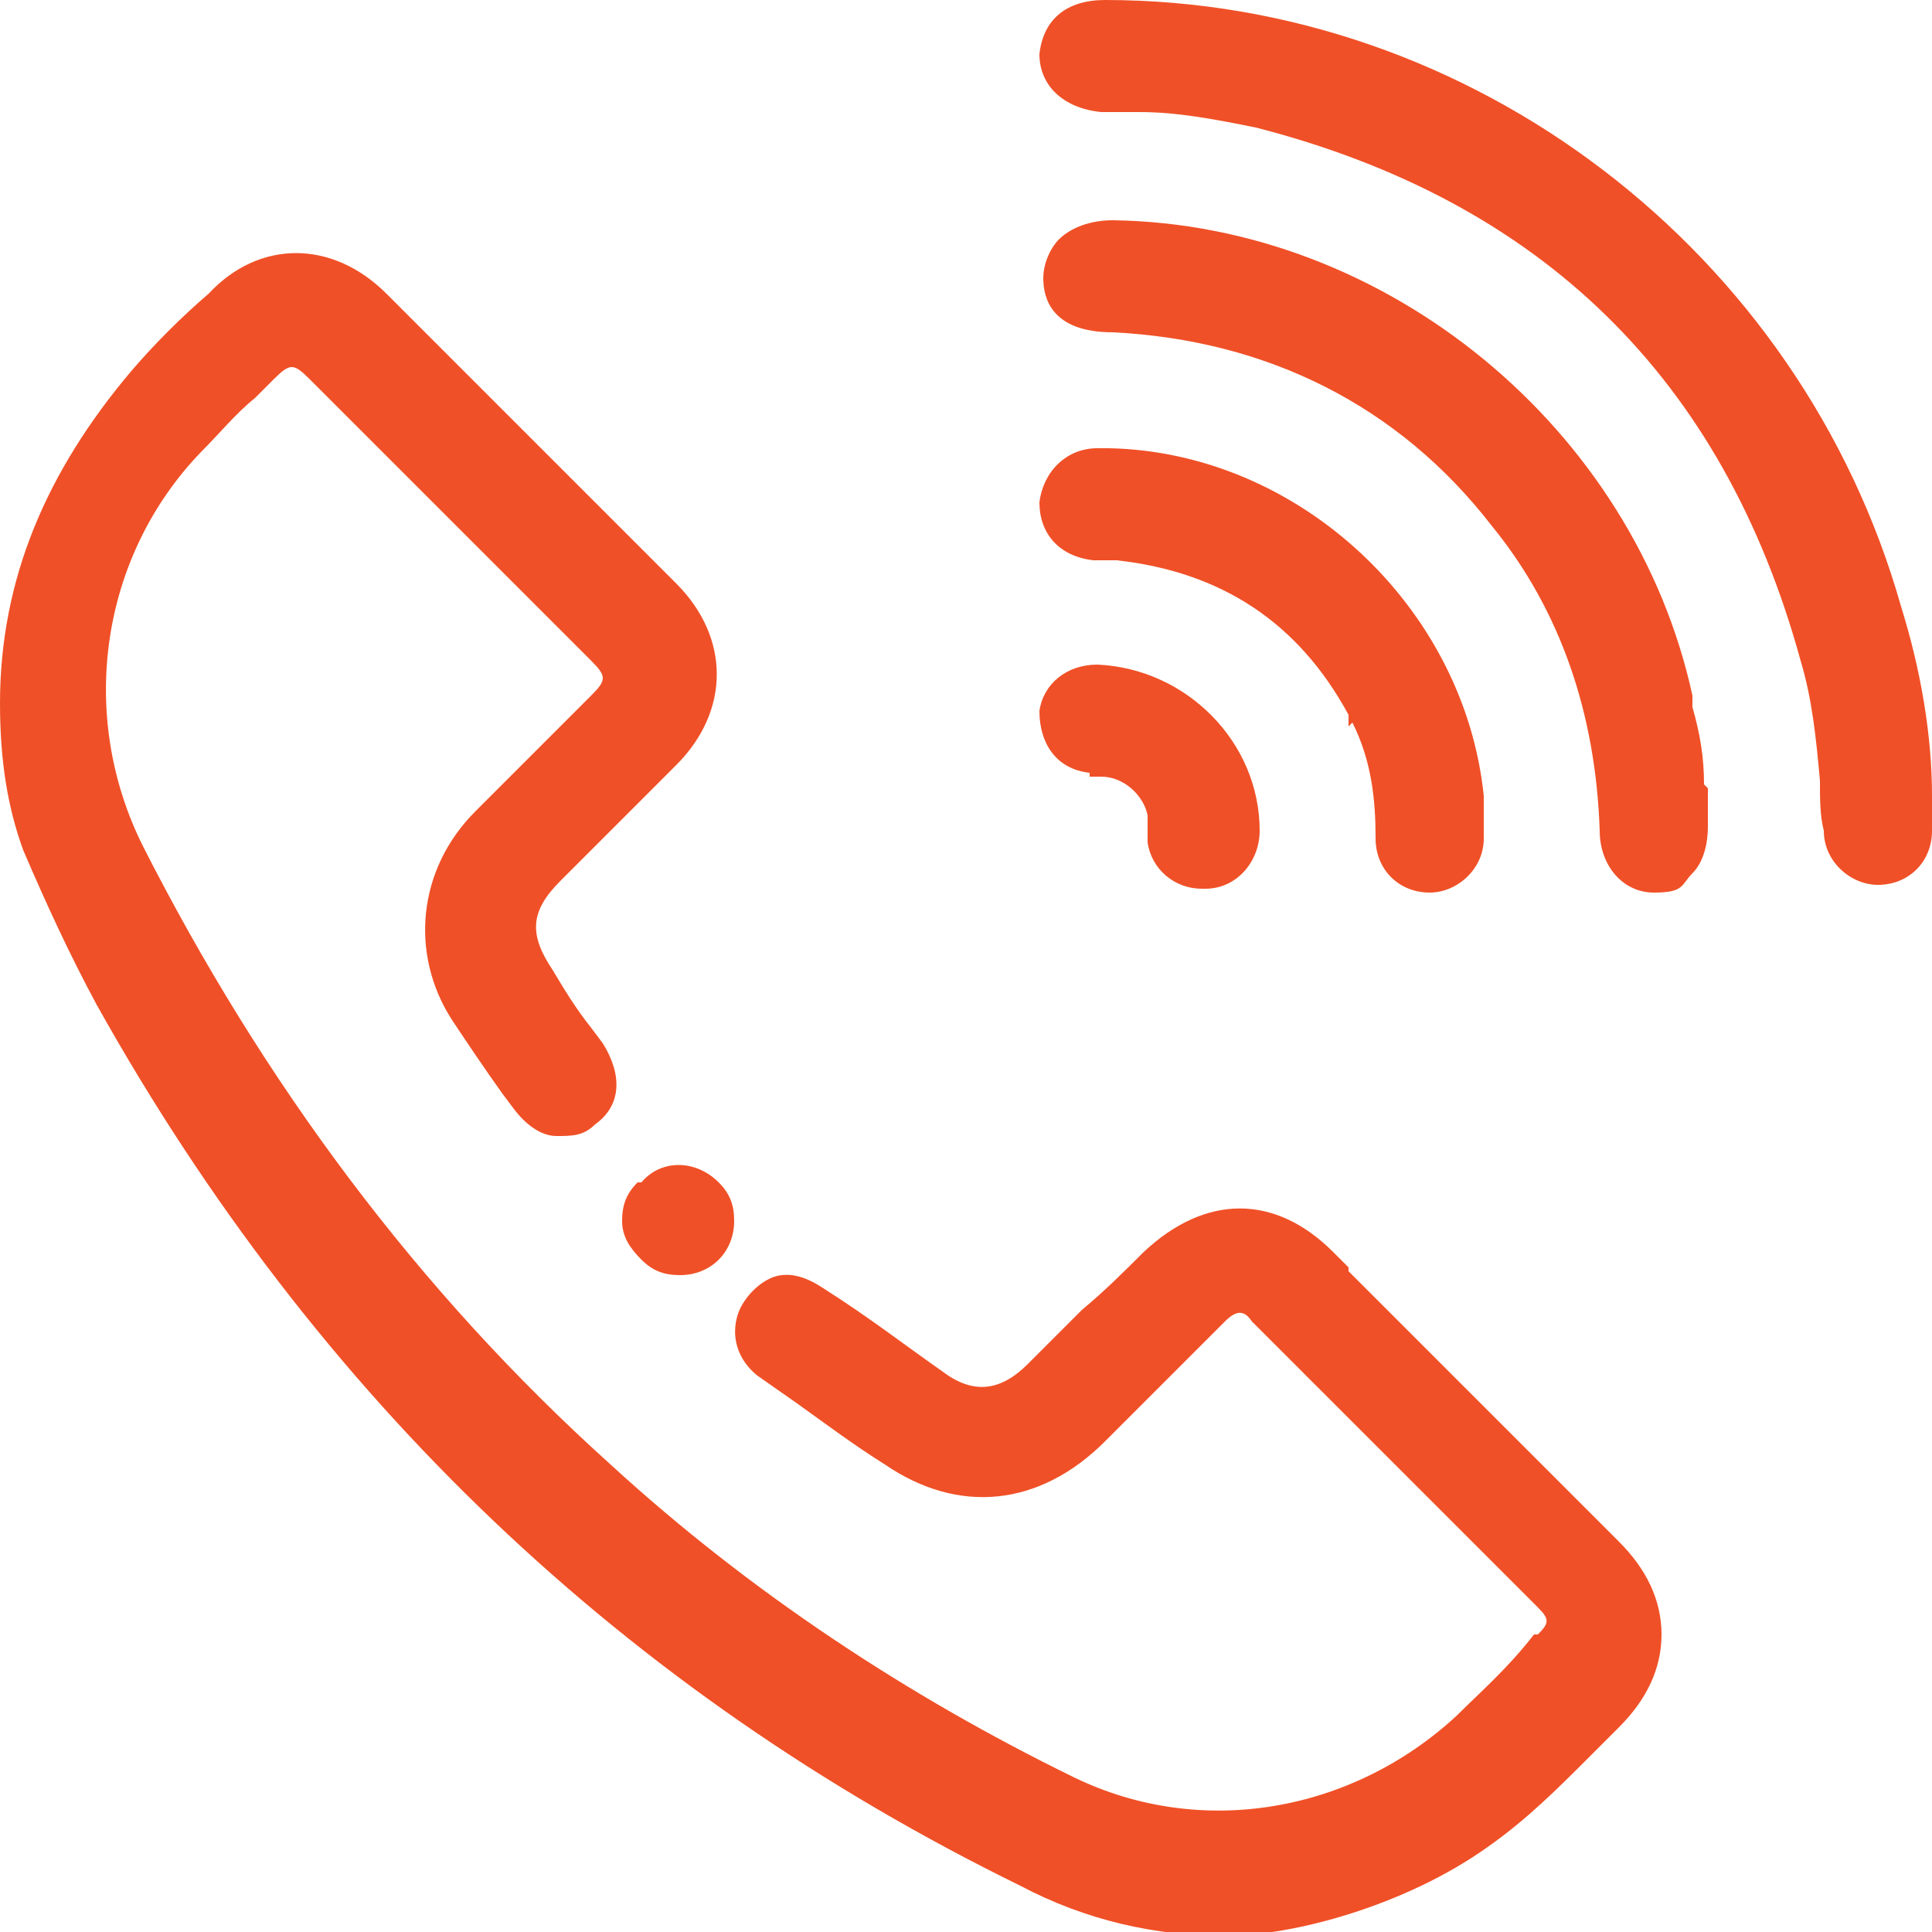 <svg xmlns="http://www.w3.org/2000/svg" id="Layer_1" data-name="Layer 1" viewBox="0 0 50 50"><defs><style>      .cls-1 {        fill: #f05027;        stroke-width: 0px;      }    </style></defs><path class="cls-1" d="M34.9,32.8h0l-.4-.4c-1.5-1.5-3.3-1.5-4.9,0-.5.5-1,1-1.6,1.5l-1.4,1.4c-.7.7-1.4.8-2.2.2-1-.7-1.9-1.4-3-2.1-.3-.2-.9-.6-1.5-.3-.4.2-.7.6-.8.9-.2.6,0,1.2.5,1.6l1,.7c.7.5,1.5,1.1,2.3,1.6,1.9,1.3,4,1.1,5.7-.6.3-.3.5-.5.8-.8.3-.3.5-.5.8-.8l1.5-1.5c.3-.3.5-.3.7,0,1.2,1.2,2.4,2.4,3.6,3.6,1.3,1.3,2.6,2.6,3.8,3.8.3.3.3.4,0,.7h-.1c-.7.9-1.4,1.5-2,2.1-2.7,2.5-6.6,3.2-9.9,1.6-4.3-2.1-8.4-4.8-12-8.1-5-4.5-9-9.9-12.1-16-1.7-3.4-1.1-7.5,1.5-10.2.5-.5.9-1,1.4-1.4l.5-.5c.4-.4.5-.4.9,0l7.3,7.3c.4.4.4.5,0,.9l-1.7,1.7c-.4.4-.9.9-1.3,1.3-1.5,1.5-1.7,3.7-.6,5.4.4.6.8,1.2,1.3,1.9l.3.4c.3.4.7.7,1.1.7.4,0,.7,0,1-.3.7-.5.7-1.3.2-2.1l-.3-.4c-.4-.5-.7-1-1-1.5-.6-.9-.6-1.5.2-2.3l3-3c1.4-1.4,1.4-3.3,0-4.7l-7.5-7.5c-1.4-1.4-3.3-1.4-4.6,0-.7.6-1.4,1.3-2,2C1.2,12.2,0,15,0,18.2c0,1.5.2,2.7.6,3.8.6,1.4,1.2,2.7,1.9,4,5.7,10.2,13.7,17.8,23.9,22.8,1.7.9,3.5,1.3,5.3,1.3s4.7-.8,6.8-2.3c1-.7,1.8-1.5,2.6-2.3l.3-.3c.2-.2.3-.3.5-.5.7-.7,1.1-1.5,1.1-2.4s-.4-1.7-1.1-2.4l-7-7Z"></path><path class="cls-1" d="M50,20.6c0-1.6-.3-3.3-.8-4.9C46.6,6.5,38.1,0,28.6,0c-1,0-1.6.5-1.7,1.4,0,.8.6,1.4,1.6,1.5.3,0,.7,0,1,0,1,0,2,.2,3,.4,7.4,1.9,12.1,6.5,14.1,13.8.3,1,.4,2,.5,3.1h0c0,.5,0,.9.1,1.3,0,.8.7,1.4,1.4,1.4.8,0,1.4-.6,1.4-1.4v-1h0Z"></path><path class="cls-1" d="M44.1,20.3c0-.7-.1-1.3-.3-2h0s0-.3,0-.3c-1.5-6.9-7.9-12.2-15-12.3h0c-.6,0-1.1.2-1.4.5-.2.2-.4.6-.4,1,0,.5.2,1.4,1.8,1.4,4,.2,7.4,1.9,9.8,5,1.8,2.2,2.7,4.9,2.8,7.9,0,.9.6,1.6,1.4,1.6s.7-.2,1-.5c.3-.3.4-.8.4-1.2v-.3c0-.2,0-.5,0-.7Z"></path><path class="cls-1" d="M35,18.7c.5,1,.6,2,.6,3,0,.8.6,1.4,1.4,1.4h0c.7,0,1.4-.6,1.4-1.4,0-.3,0-.6,0-.9v-.2c-.5-4.9-4.8-8.9-9.7-9h-.3c-.8,0-1.4.6-1.5,1.4,0,.8.5,1.4,1.4,1.5,0,0,.1,0,.2,0,0,0,.1,0,.2,0h.2c2.7.3,4.7,1.6,6,4h0v.3Z"></path><path class="cls-1" d="M28.2,20.1c0,0,.1,0,.3,0h0c.6,0,1.1.5,1.2,1,0,0,0,.2,0,.3,0,.1,0,.2,0,.4.1.7.7,1.2,1.4,1.2h.1c.8,0,1.4-.7,1.4-1.5,0-2.3-1.9-4.2-4.2-4.3-.8,0-1.4.5-1.5,1.2h0c0,.8.4,1.5,1.3,1.6Z"></path><path class="cls-1" d="M16.5,30.6c-.3.3-.4.6-.4,1s.2.7.5,1c.3.3.6.4,1,.4.8,0,1.4-.6,1.4-1.4,0-.4-.1-.7-.4-1-.6-.6-1.5-.6-2,0Z"></path></svg>
